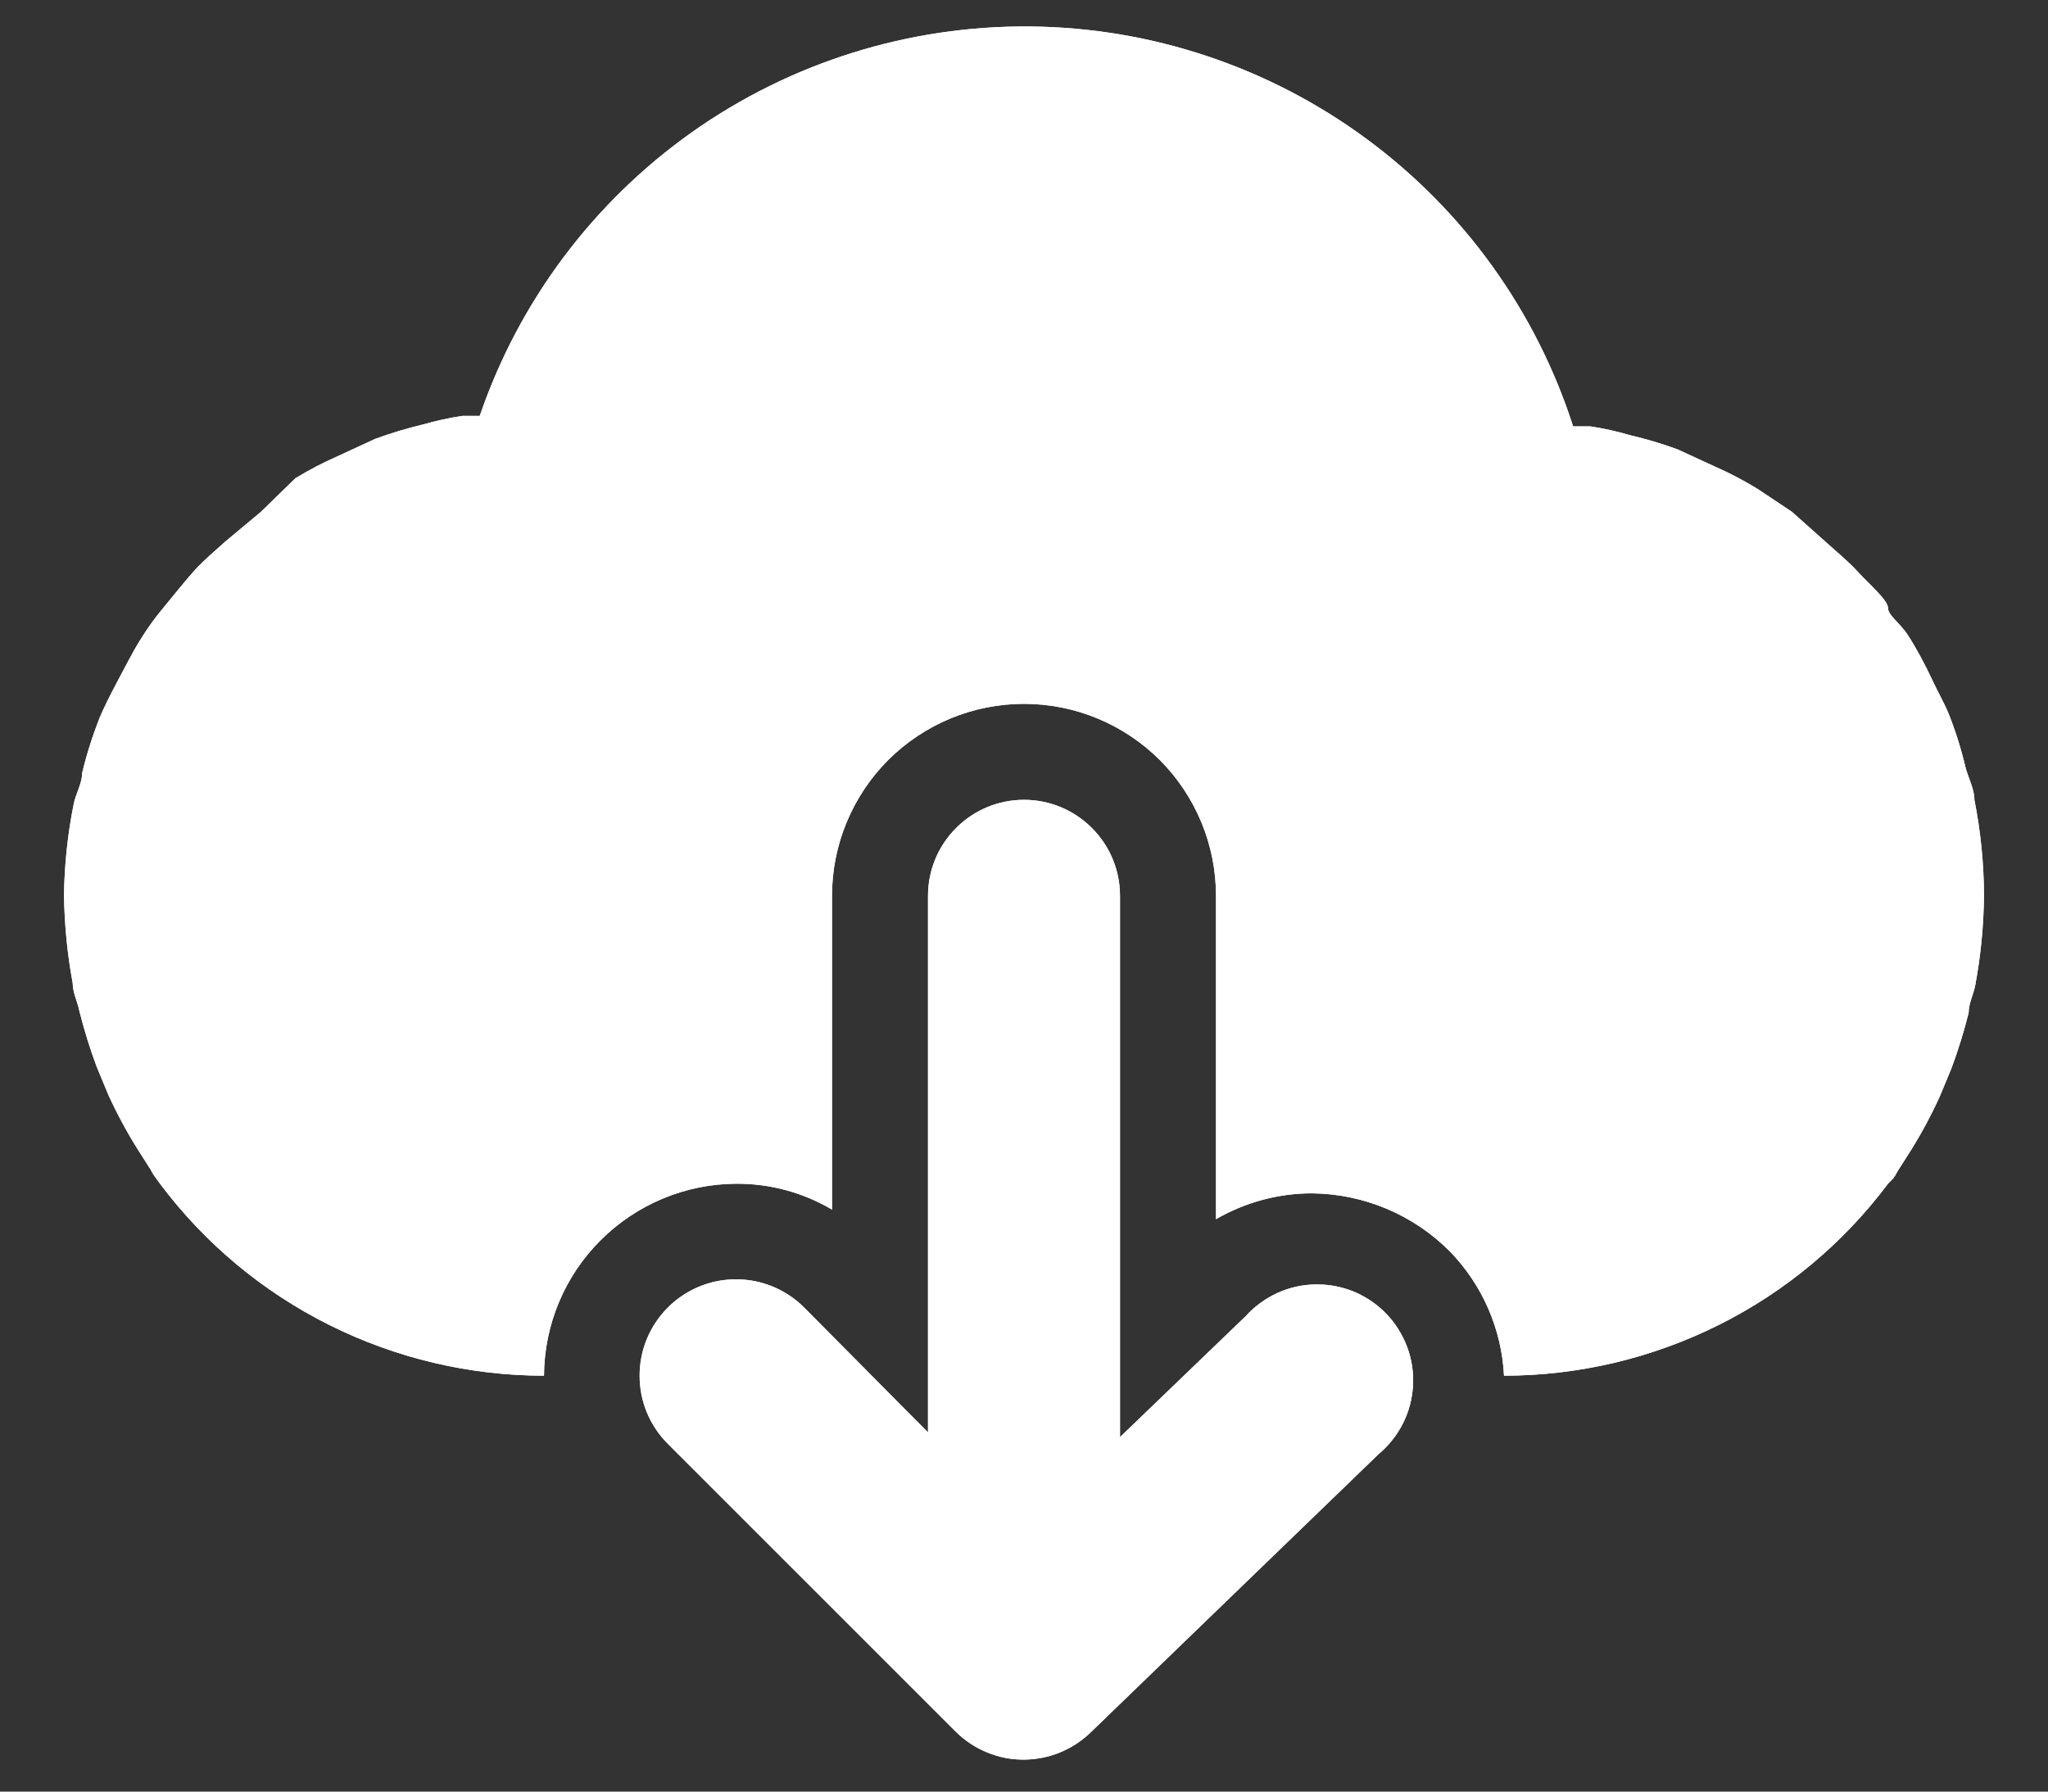 <svg width="16" height="14" viewBox="0 0 16 14" fill="none" xmlns="http://www.w3.org/2000/svg">
<rect x="0" y="0" width="16" height="14" fill="#333333" stroke="none"/>
<path d="M15.425 6.25C15.425 6.167 15.38 6.085 15.357 6.002C15.323 5.857 15.278 5.714 15.223 5.575C15.185 5.485 15.133 5.395 15.088 5.297C15.043 5.2 14.975 5.072 14.908 4.967C14.84 4.862 14.75 4.81 14.75 4.75C14.75 4.69 14.6 4.562 14.518 4.472C14.435 4.382 14.36 4.322 14.277 4.247L14 4L13.73 3.82C13.624 3.755 13.514 3.697 13.4 3.647L13.107 3.512C12.985 3.467 12.86 3.43 12.732 3.4C12.632 3.37 12.529 3.348 12.425 3.332H12.29C12.001 2.432 11.436 1.645 10.674 1.084C9.913 0.523 8.994 0.216 8.049 0.207C7.103 0.198 6.178 0.487 5.406 1.033C4.634 1.58 4.054 2.355 3.748 3.25H3.612C3.509 3.265 3.406 3.288 3.305 3.317C3.178 3.347 3.053 3.385 2.93 3.43L2.638 3.565C2.524 3.615 2.413 3.673 2.308 3.737L2.038 4L1.76 4.232C1.677 4.307 1.595 4.375 1.52 4.457C1.445 4.54 1.363 4.645 1.288 4.735C1.212 4.825 1.153 4.907 1.093 5.005C1.032 5.102 0.973 5.222 0.912 5.335C0.853 5.447 0.815 5.522 0.777 5.612C0.722 5.752 0.677 5.894 0.642 6.04C0.642 6.122 0.59 6.205 0.575 6.287C0.528 6.522 0.503 6.761 0.5 7C0.504 7.229 0.526 7.457 0.568 7.682C0.568 7.757 0.605 7.825 0.62 7.9C0.657 8.047 0.702 8.193 0.755 8.335L0.845 8.552C0.911 8.697 0.986 8.837 1.07 8.972L1.175 9.137C1.186 9.159 1.198 9.179 1.212 9.197L1.25 9.25C1.599 9.716 2.052 10.094 2.573 10.354C3.094 10.614 3.668 10.75 4.25 10.75C4.252 10.353 4.411 9.972 4.692 9.692C4.973 9.411 5.353 9.252 5.75 9.25C6.014 9.248 6.273 9.318 6.5 9.452V7C6.5 6.602 6.658 6.221 6.939 5.939C7.221 5.658 7.602 5.5 8 5.5C8.398 5.5 8.779 5.658 9.061 5.939C9.342 6.221 9.5 6.602 9.5 7V9.527C9.728 9.395 9.987 9.325 10.25 9.325C10.656 9.329 11.045 9.493 11.33 9.782C11.582 10.043 11.732 10.387 11.75 10.75C12.332 10.75 12.906 10.614 13.427 10.354C13.948 10.094 14.401 9.716 14.75 9.25L14.787 9.212C14.802 9.194 14.814 9.174 14.825 9.152L14.93 8.987C15.014 8.852 15.089 8.712 15.155 8.567L15.245 8.35C15.298 8.208 15.343 8.062 15.38 7.915C15.38 7.84 15.418 7.772 15.432 7.697C15.475 7.467 15.497 7.234 15.5 7C15.499 6.748 15.474 6.497 15.425 6.25Z" fill="white"/>
<path d="M9.732 10.285L8.75 11.23V7C8.75 6.801 8.671 6.61 8.53 6.47C8.39 6.329 8.199 6.25 8 6.25C7.801 6.25 7.61 6.329 7.47 6.47C7.329 6.61 7.25 6.801 7.25 7V11.193L6.282 10.217C6.213 10.148 6.13 10.092 6.038 10.054C5.947 10.016 5.849 9.997 5.75 9.997C5.651 9.997 5.553 10.016 5.462 10.054C5.37 10.092 5.287 10.148 5.218 10.217C5.148 10.287 5.092 10.37 5.054 10.462C5.016 10.553 4.997 10.651 4.997 10.75C4.997 10.849 5.016 10.947 5.054 11.038C5.092 11.13 5.148 11.213 5.218 11.283L7.468 13.533C7.538 13.602 7.621 13.657 7.712 13.694C7.803 13.732 7.901 13.751 8 13.75C8.193 13.749 8.378 13.674 8.518 13.54L10.768 11.365C10.847 11.299 10.912 11.218 10.959 11.126C11.006 11.034 11.033 10.933 11.039 10.83C11.045 10.727 11.03 10.624 10.994 10.527C10.958 10.431 10.903 10.342 10.832 10.268C10.76 10.193 10.674 10.134 10.579 10.094C10.484 10.055 10.381 10.035 10.278 10.037C10.175 10.038 10.073 10.061 9.979 10.104C9.886 10.147 9.801 10.208 9.732 10.285Z" fill="white"/>
<path d="M15.425 6.25C15.425 6.167 15.38 6.085 15.357 6.002C15.323 5.857 15.278 5.714 15.223 5.575C15.185 5.485 15.133 5.395 15.088 5.297C15.043 5.2 14.975 5.072 14.908 4.967C14.84 4.862 14.75 4.81 14.75 4.75C14.75 4.69 14.6 4.562 14.518 4.472C14.435 4.382 14.36 4.322 14.277 4.247L14 4L13.73 3.82C13.624 3.755 13.514 3.697 13.4 3.647L13.107 3.512C12.985 3.467 12.86 3.43 12.732 3.4C12.632 3.37 12.529 3.348 12.425 3.332H12.29C12.001 2.432 11.436 1.645 10.674 1.084C9.913 0.523 8.994 0.216 8.049 0.207C7.103 0.198 6.178 0.487 5.406 1.033C4.634 1.58 4.054 2.355 3.748 3.25H3.612C3.509 3.265 3.406 3.288 3.305 3.317C3.178 3.347 3.053 3.385 2.93 3.43L2.638 3.565C2.524 3.615 2.413 3.673 2.308 3.737L2.038 4L1.76 4.232C1.677 4.307 1.595 4.375 1.52 4.457C1.445 4.54 1.363 4.645 1.288 4.735C1.212 4.825 1.153 4.907 1.093 5.005C1.032 5.102 0.973 5.222 0.912 5.335C0.853 5.447 0.815 5.522 0.777 5.612C0.722 5.752 0.677 5.894 0.642 6.04C0.642 6.122 0.59 6.205 0.575 6.287C0.528 6.522 0.503 6.761 0.5 7C0.504 7.229 0.526 7.457 0.568 7.682C0.568 7.757 0.605 7.825 0.62 7.9C0.657 8.047 0.702 8.193 0.755 8.335L0.845 8.552C0.911 8.697 0.986 8.837 1.07 8.972L1.175 9.137C1.186 9.159 1.198 9.179 1.212 9.197L1.25 9.25C1.599 9.716 2.052 10.094 2.573 10.354C3.094 10.614 3.668 10.75 4.25 10.75C4.252 10.353 4.411 9.972 4.692 9.692C4.973 9.411 5.353 9.252 5.75 9.25C6.014 9.248 6.273 9.318 6.5 9.452V7C6.5 6.602 6.658 6.221 6.939 5.939C7.221 5.658 7.602 5.5 8 5.5C8.398 5.5 8.779 5.658 9.061 5.939C9.342 6.221 9.5 6.602 9.5 7V9.527C9.728 9.395 9.987 9.325 10.25 9.325C10.656 9.329 11.045 9.493 11.33 9.782C11.582 10.043 11.732 10.387 11.75 10.75C12.332 10.75 12.906 10.614 13.427 10.354C13.948 10.094 14.401 9.716 14.75 9.25L14.787 9.212C14.802 9.194 14.814 9.174 14.825 9.152L14.93 8.987C15.014 8.852 15.089 8.712 15.155 8.567L15.245 8.35C15.298 8.208 15.343 8.062 15.38 7.915C15.38 7.84 15.418 7.772 15.432 7.697C15.475 7.467 15.497 7.234 15.5 7C15.499 6.748 15.474 6.497 15.425 6.25Z" fill="white"/>
<path d="M9.732 10.285L8.75 11.23V7C8.75 6.801 8.671 6.61 8.53 6.47C8.39 6.329 8.199 6.25 8 6.25C7.801 6.25 7.61 6.329 7.47 6.47C7.329 6.61 7.25 6.801 7.25 7V11.193L6.282 10.217C6.213 10.148 6.13 10.092 6.038 10.054C5.947 10.016 5.849 9.997 5.75 9.997C5.651 9.997 5.553 10.016 5.462 10.054C5.37 10.092 5.287 10.148 5.218 10.217C5.148 10.287 5.092 10.37 5.054 10.462C5.016 10.553 4.997 10.651 4.997 10.75C4.997 10.849 5.016 10.947 5.054 11.038C5.092 11.13 5.148 11.213 5.218 11.283L7.468 13.533C7.538 13.602 7.621 13.657 7.712 13.694C7.803 13.732 7.901 13.751 8 13.75C8.193 13.749 8.378 13.674 8.518 13.54L10.768 11.365C10.847 11.299 10.912 11.218 10.959 11.126C11.006 11.034 11.033 10.933 11.039 10.83C11.045 10.727 11.03 10.624 10.994 10.527C10.958 10.431 10.903 10.342 10.832 10.268C10.76 10.193 10.674 10.134 10.579 10.094C10.484 10.055 10.381 10.035 10.278 10.037C10.175 10.038 10.073 10.061 9.979 10.104C9.886 10.147 9.801 10.208 9.732 10.285Z" fill="white"/>
</svg>
